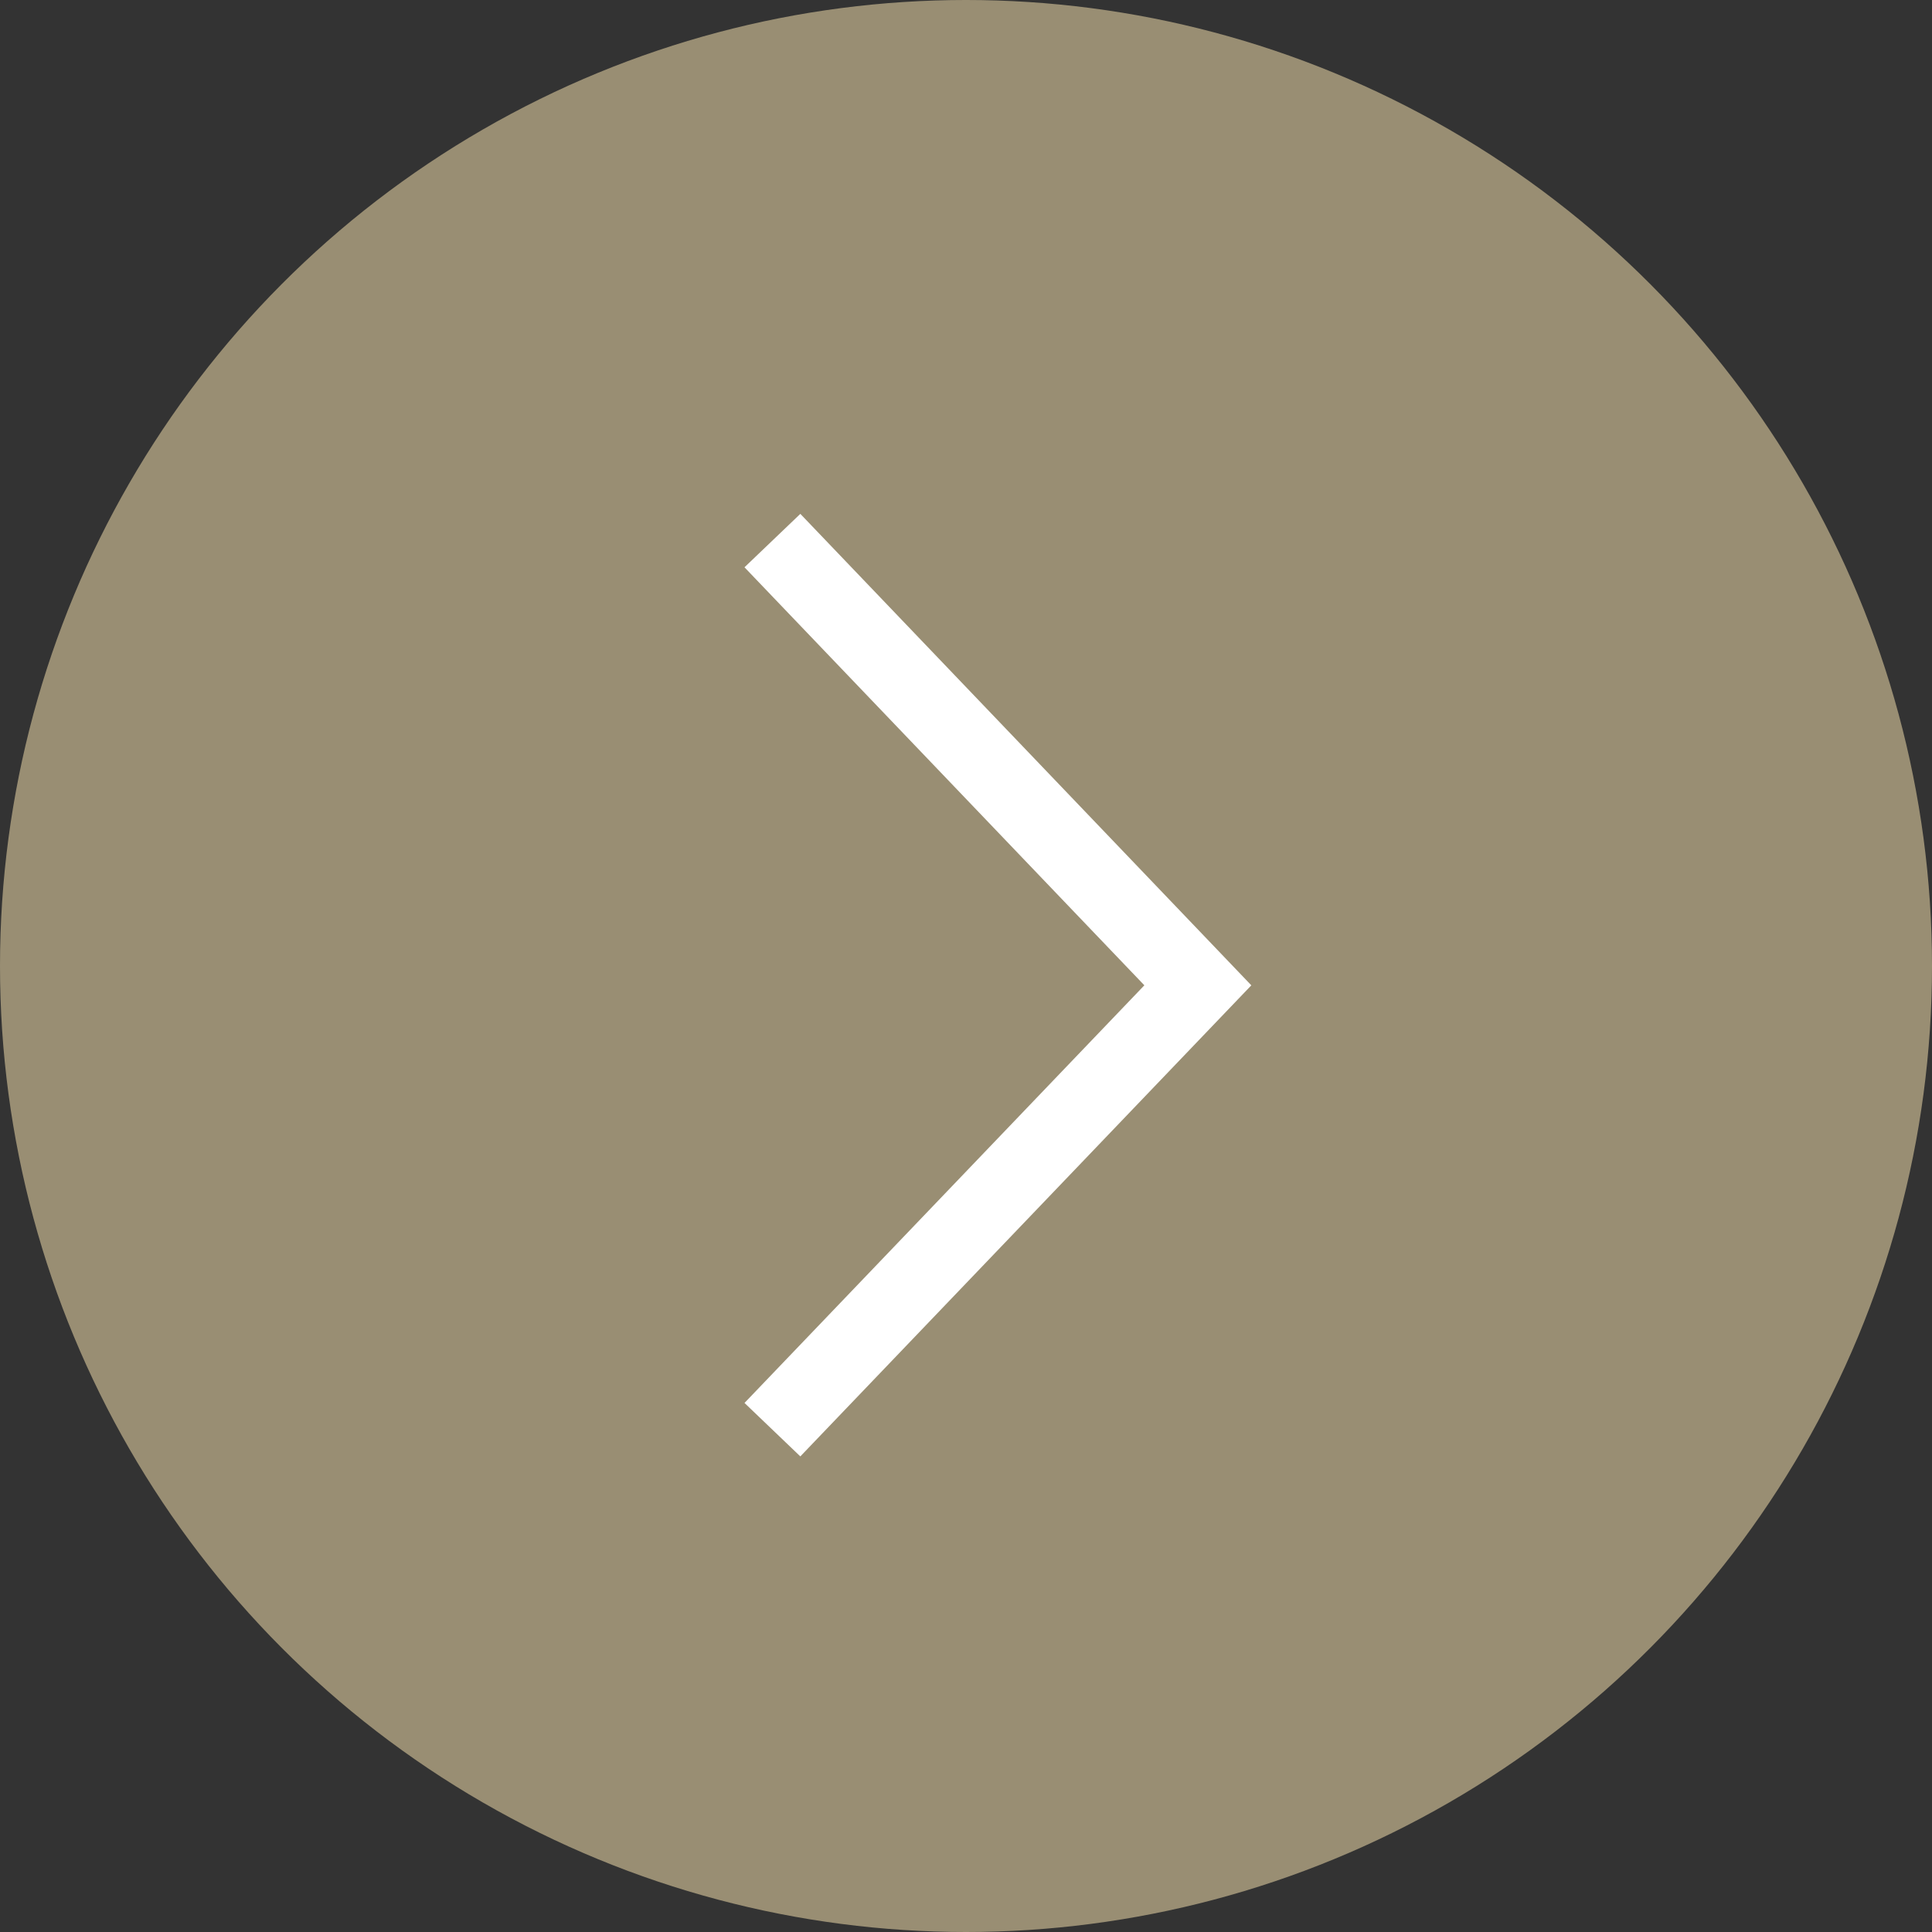 <svg id="arw01.svg" xmlns="http://www.w3.org/2000/svg" width="50" height="50" viewBox="0 0 50 50">
  <rect x="0" y="0" width="50" height="50" fill="#333333" stroke="none"/>
  <defs>
    <style>
      .cls-1 {
        fill: #998e73;
      }

      .cls-2 {
        fill: none;
        stroke: #fff;
        stroke-width: 2px;
        fill-rule: evenodd;
      }
    </style>
  </defs>
  <circle id="楕円形_737" data-name="楕円形 737" class="cls-1" cx="25" cy="25" r="25"/>
  <path id="長方形_738" data-name="長方形 738" class="cls-2" d="M2527.99,3014.99L2539,3026.5l-11.01,11.5" transform="translate(-2508 -3001)"/>
</svg>
